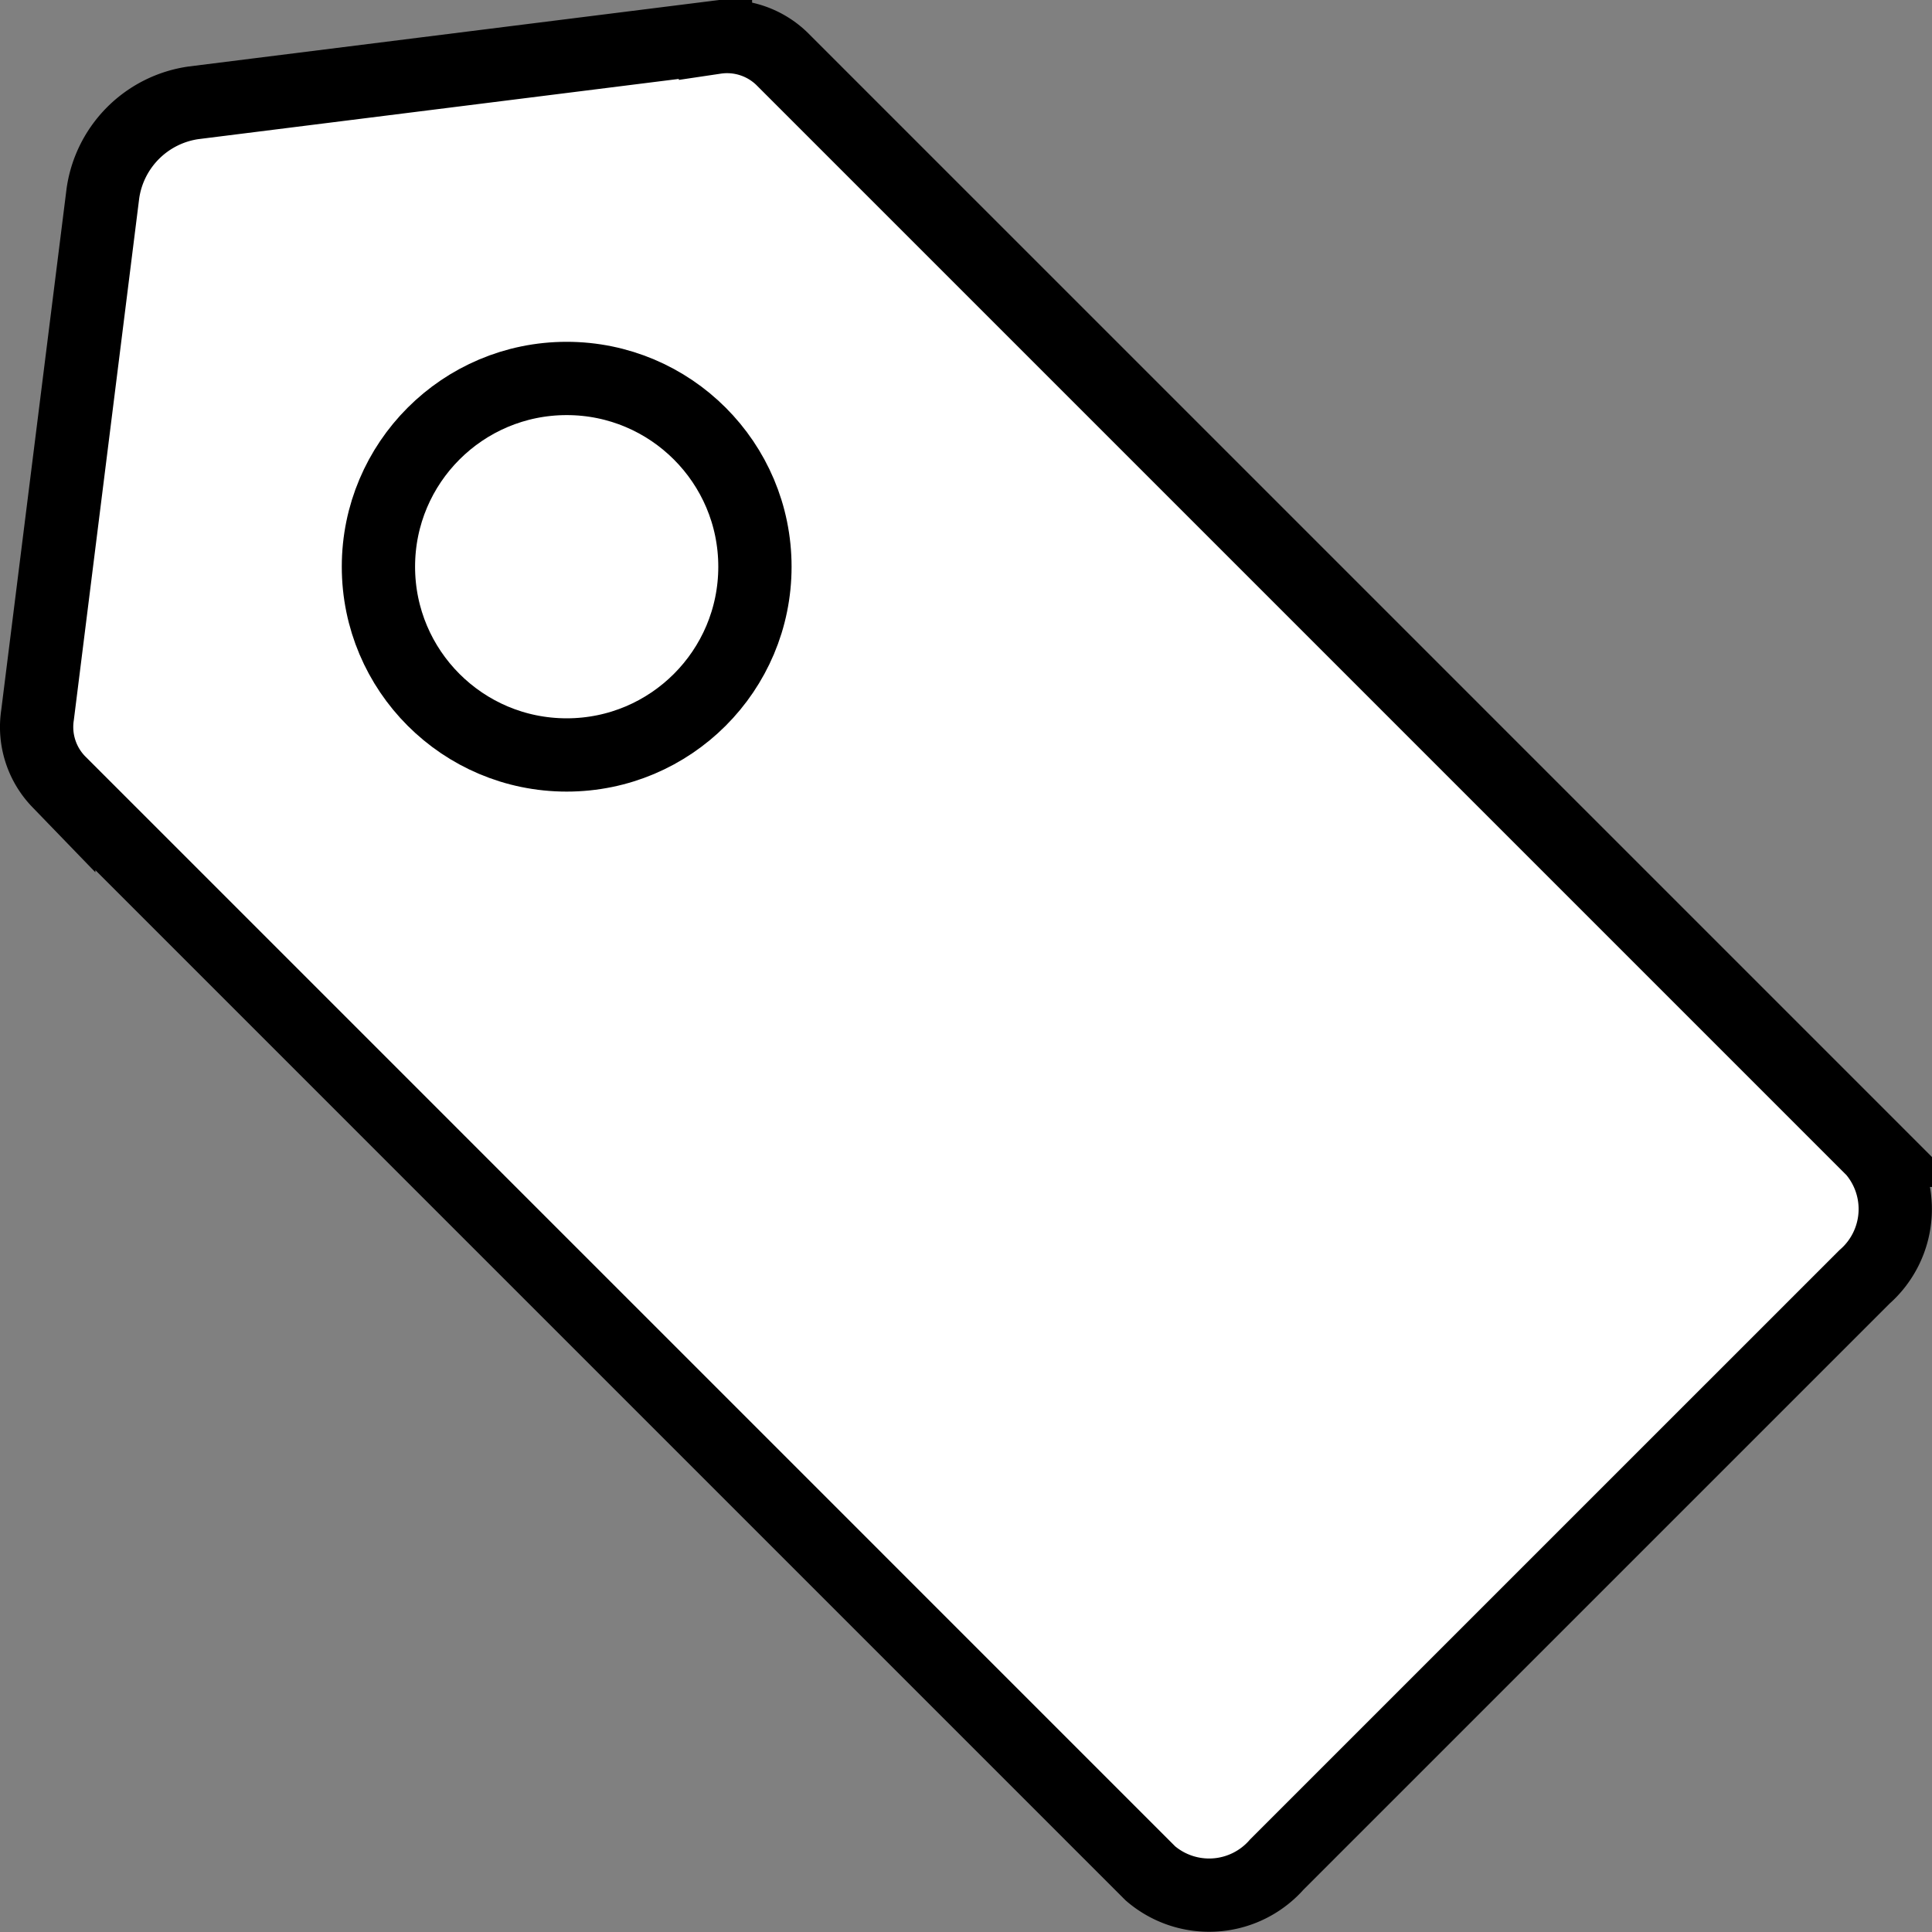 <svg xmlns="http://www.w3.org/2000/svg" width="79.086" height="79.088"><rect width="100%" height="100%" fill="#808080" stroke="none"/><g transform="translate(-91.432 -120.99)" fill="#fff" stroke="#000" stroke-miterlimit="10" stroke-width="3"><path data-name="Path 6513" d="M138.523 197.676l-44.686-44.687a3.221 3.221 0 0 1-.87-2.717l2.678-21.372a4.371 4.371 0 0 1 3.7-3.7l21.374-2.679a3.226 3.226 0 0 1 2.716.87l44.687 44.687a3.689 3.689 0 0 1-.364 5.178L143.7 197.312a3.689 3.689 0 0 1-5.177.364z"/><circle data-name="Ellipse 216" cx="7.706" cy="7.706" r="7.706" transform="translate(106.923 136.482)"/></g></svg>